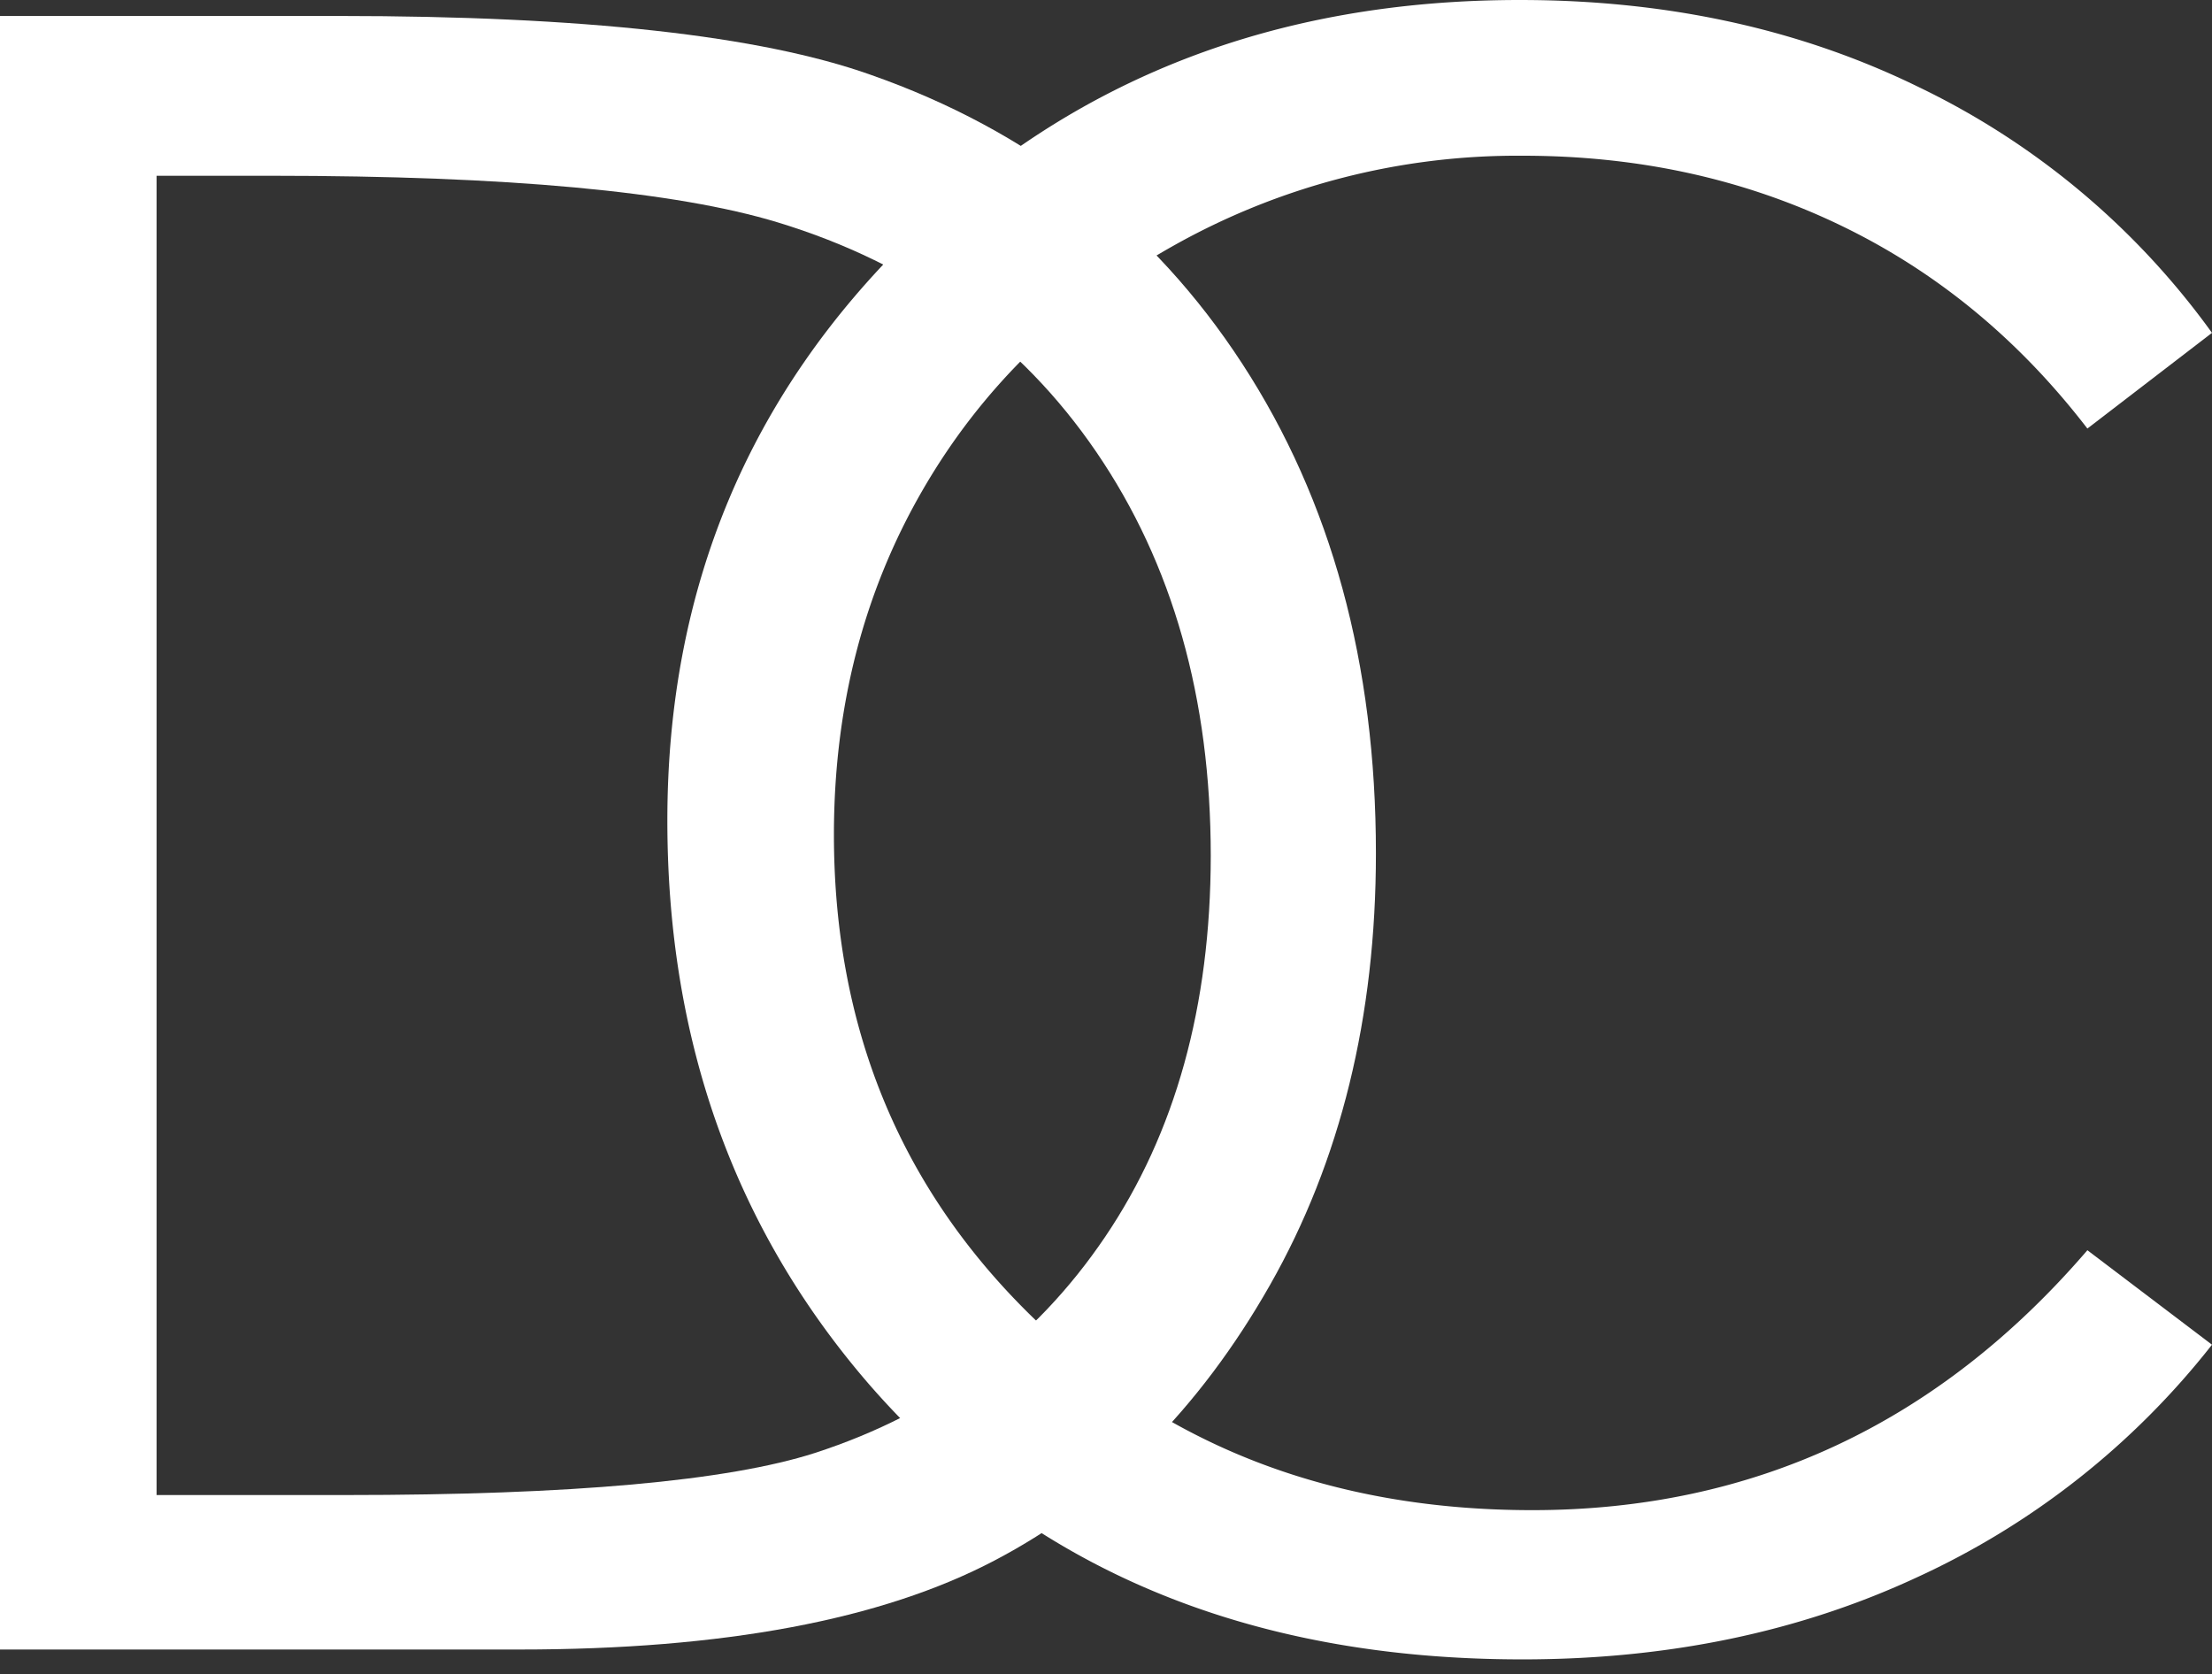 <?xml version="1.0" encoding="UTF-8"?>
<svg xmlns:xlink="http://www.w3.org/1999/xlink" xmlns="http://www.w3.org/2000/svg" preserveAspectRatio="xMidYMid meet" data-bbox="70.82 94.16 439.18 332.383" viewBox="70.82 94.16 439.18 332.383" data-type="color" role="img" aria-labelledby="svgcid-67vkd5-4jj2wt" width="439.18" height="332.383">
  <rect x="70.82" y="94.16" width="439.18" height="332.383" fill="#333333" stroke="none"/>
  <title id="svglogo">Danniel Coiffure loo</title>
  <g>
    <path d="M70.82 421.67V97.33h67.25q72.77 0 105.62 11.68 47.18 16.55 73.75 57.33T344 263.58q0 48.74-21.06 85.77T268.27 404q-33.63 17.67-94.27 17.67zM101.91 391h37.48q67.26 0 93.27-8.37 36.6-11.89 57.55-42.85t21-75.67q0-46.93-22.71-80.19t-63.28-45.61q-30.43-9.24-100.33-9.25h-22.98z" fill="#ffffff" data-color="1"></path>
    <path d="M510 160.25l-24.74 19q-20.48-26.65-49.16-40.42t-63-13.75a139.23 139.23 0 00-69.53 18q-32 18-49.58 48.41t-17.6 68.35q0 57.38 39.35 95.76T375 394q65.89 0 110.26-51.61L510 361.15a158.25 158.25 0 01-58.54 46.17q-35.08 16.32-78.38 16.31-82.32 0-129.88-54.81-39.88-46.27-39.88-111.75 0-68.88 48.3-115.91t121-47q43.94 0 79.34 17.38A154 154 0 01510 160.25z" fill="#ffffff" data-color="1"></path>
  </g>
</svg>

